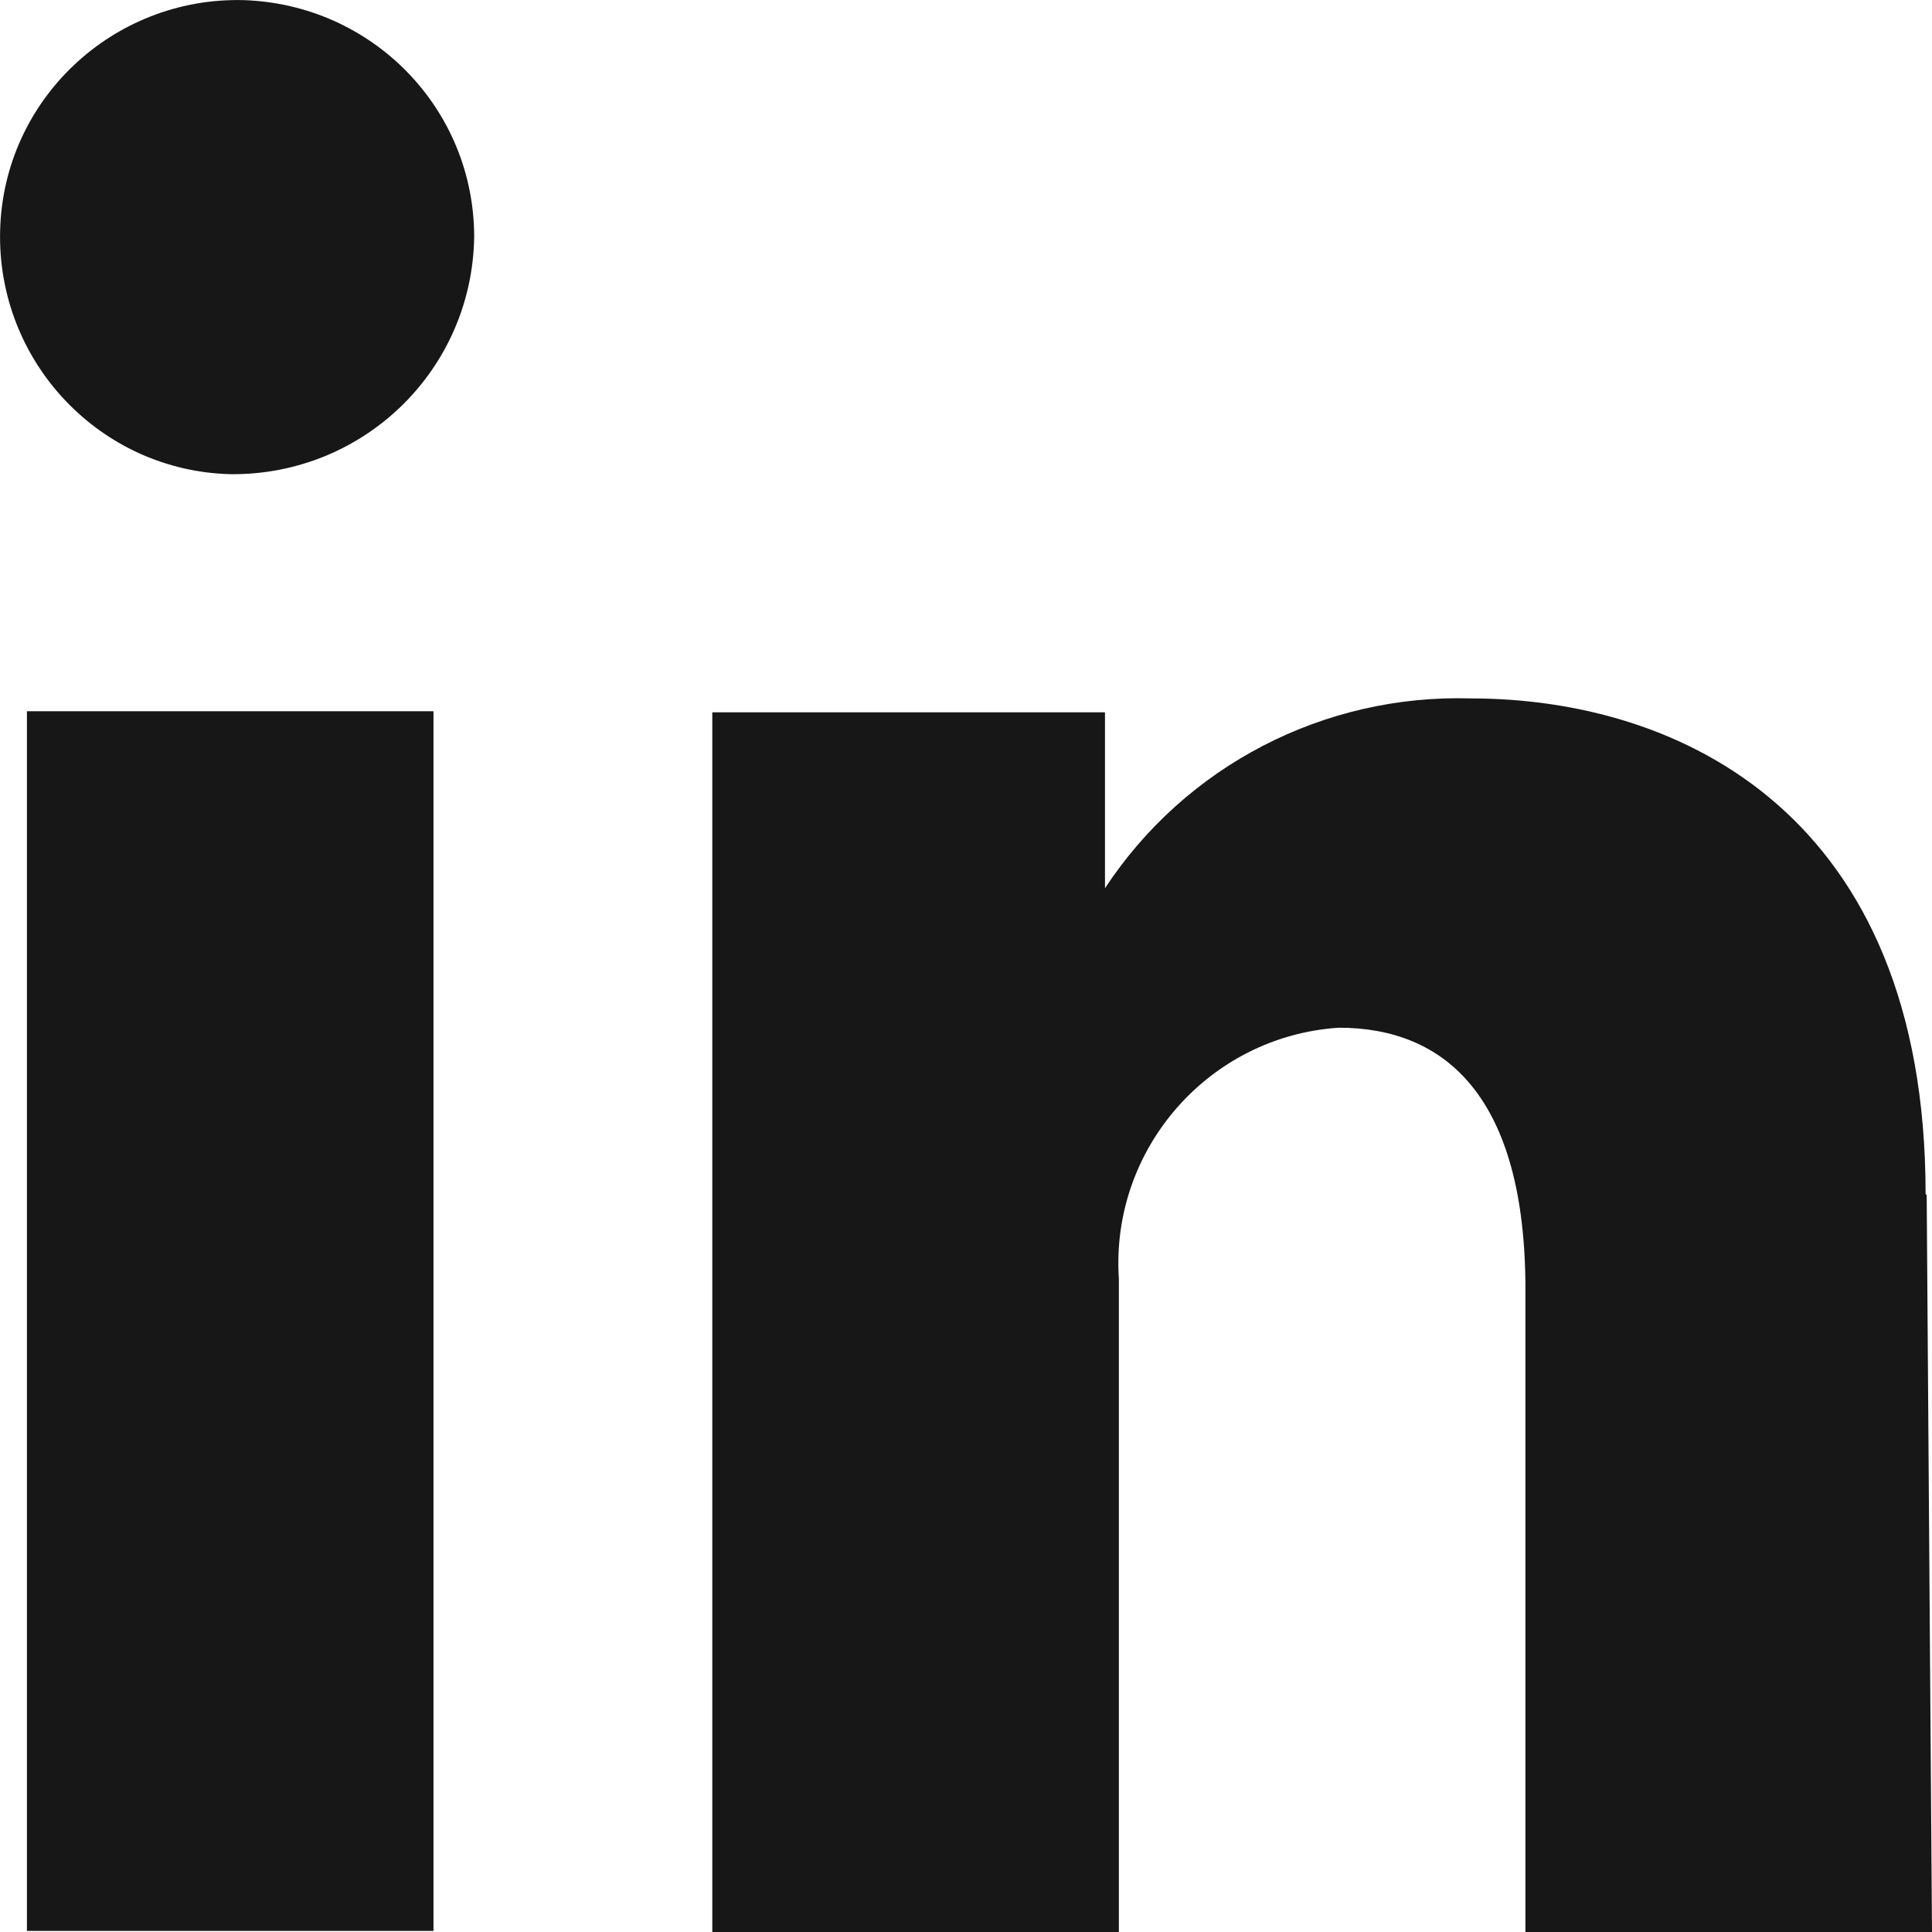 <svg width="16" height="16" viewBox="0 0 16 16" fill="none" xmlns="http://www.w3.org/2000/svg">
<path d="M3.59 15.991H0.223V5.89H3.59V15.991ZM3.927 1.964C3.927 0.898 3.083 0.036 2.017 0.001C0.933 -0.026 0.027 0.827 0.001 1.911C-0.026 2.994 0.827 3.901 1.911 3.927C3.012 3.936 3.909 3.065 3.927 1.964ZM15.947 9.888C15.947 6.743 13.912 5.784 12.18 5.784C10.963 5.748 9.817 6.343 9.151 7.356V5.899H5.899V16H9.266V10.759C9.266 10.705 9.266 10.652 9.266 10.599C9.266 10.599 9.266 10.599 9.266 10.59C9.195 9.515 10.012 8.582 11.087 8.511C11.967 8.511 12.633 9.08 12.633 10.679V16H16L15.956 9.897L15.947 9.888Z" fill="#171717"/>
</svg>
